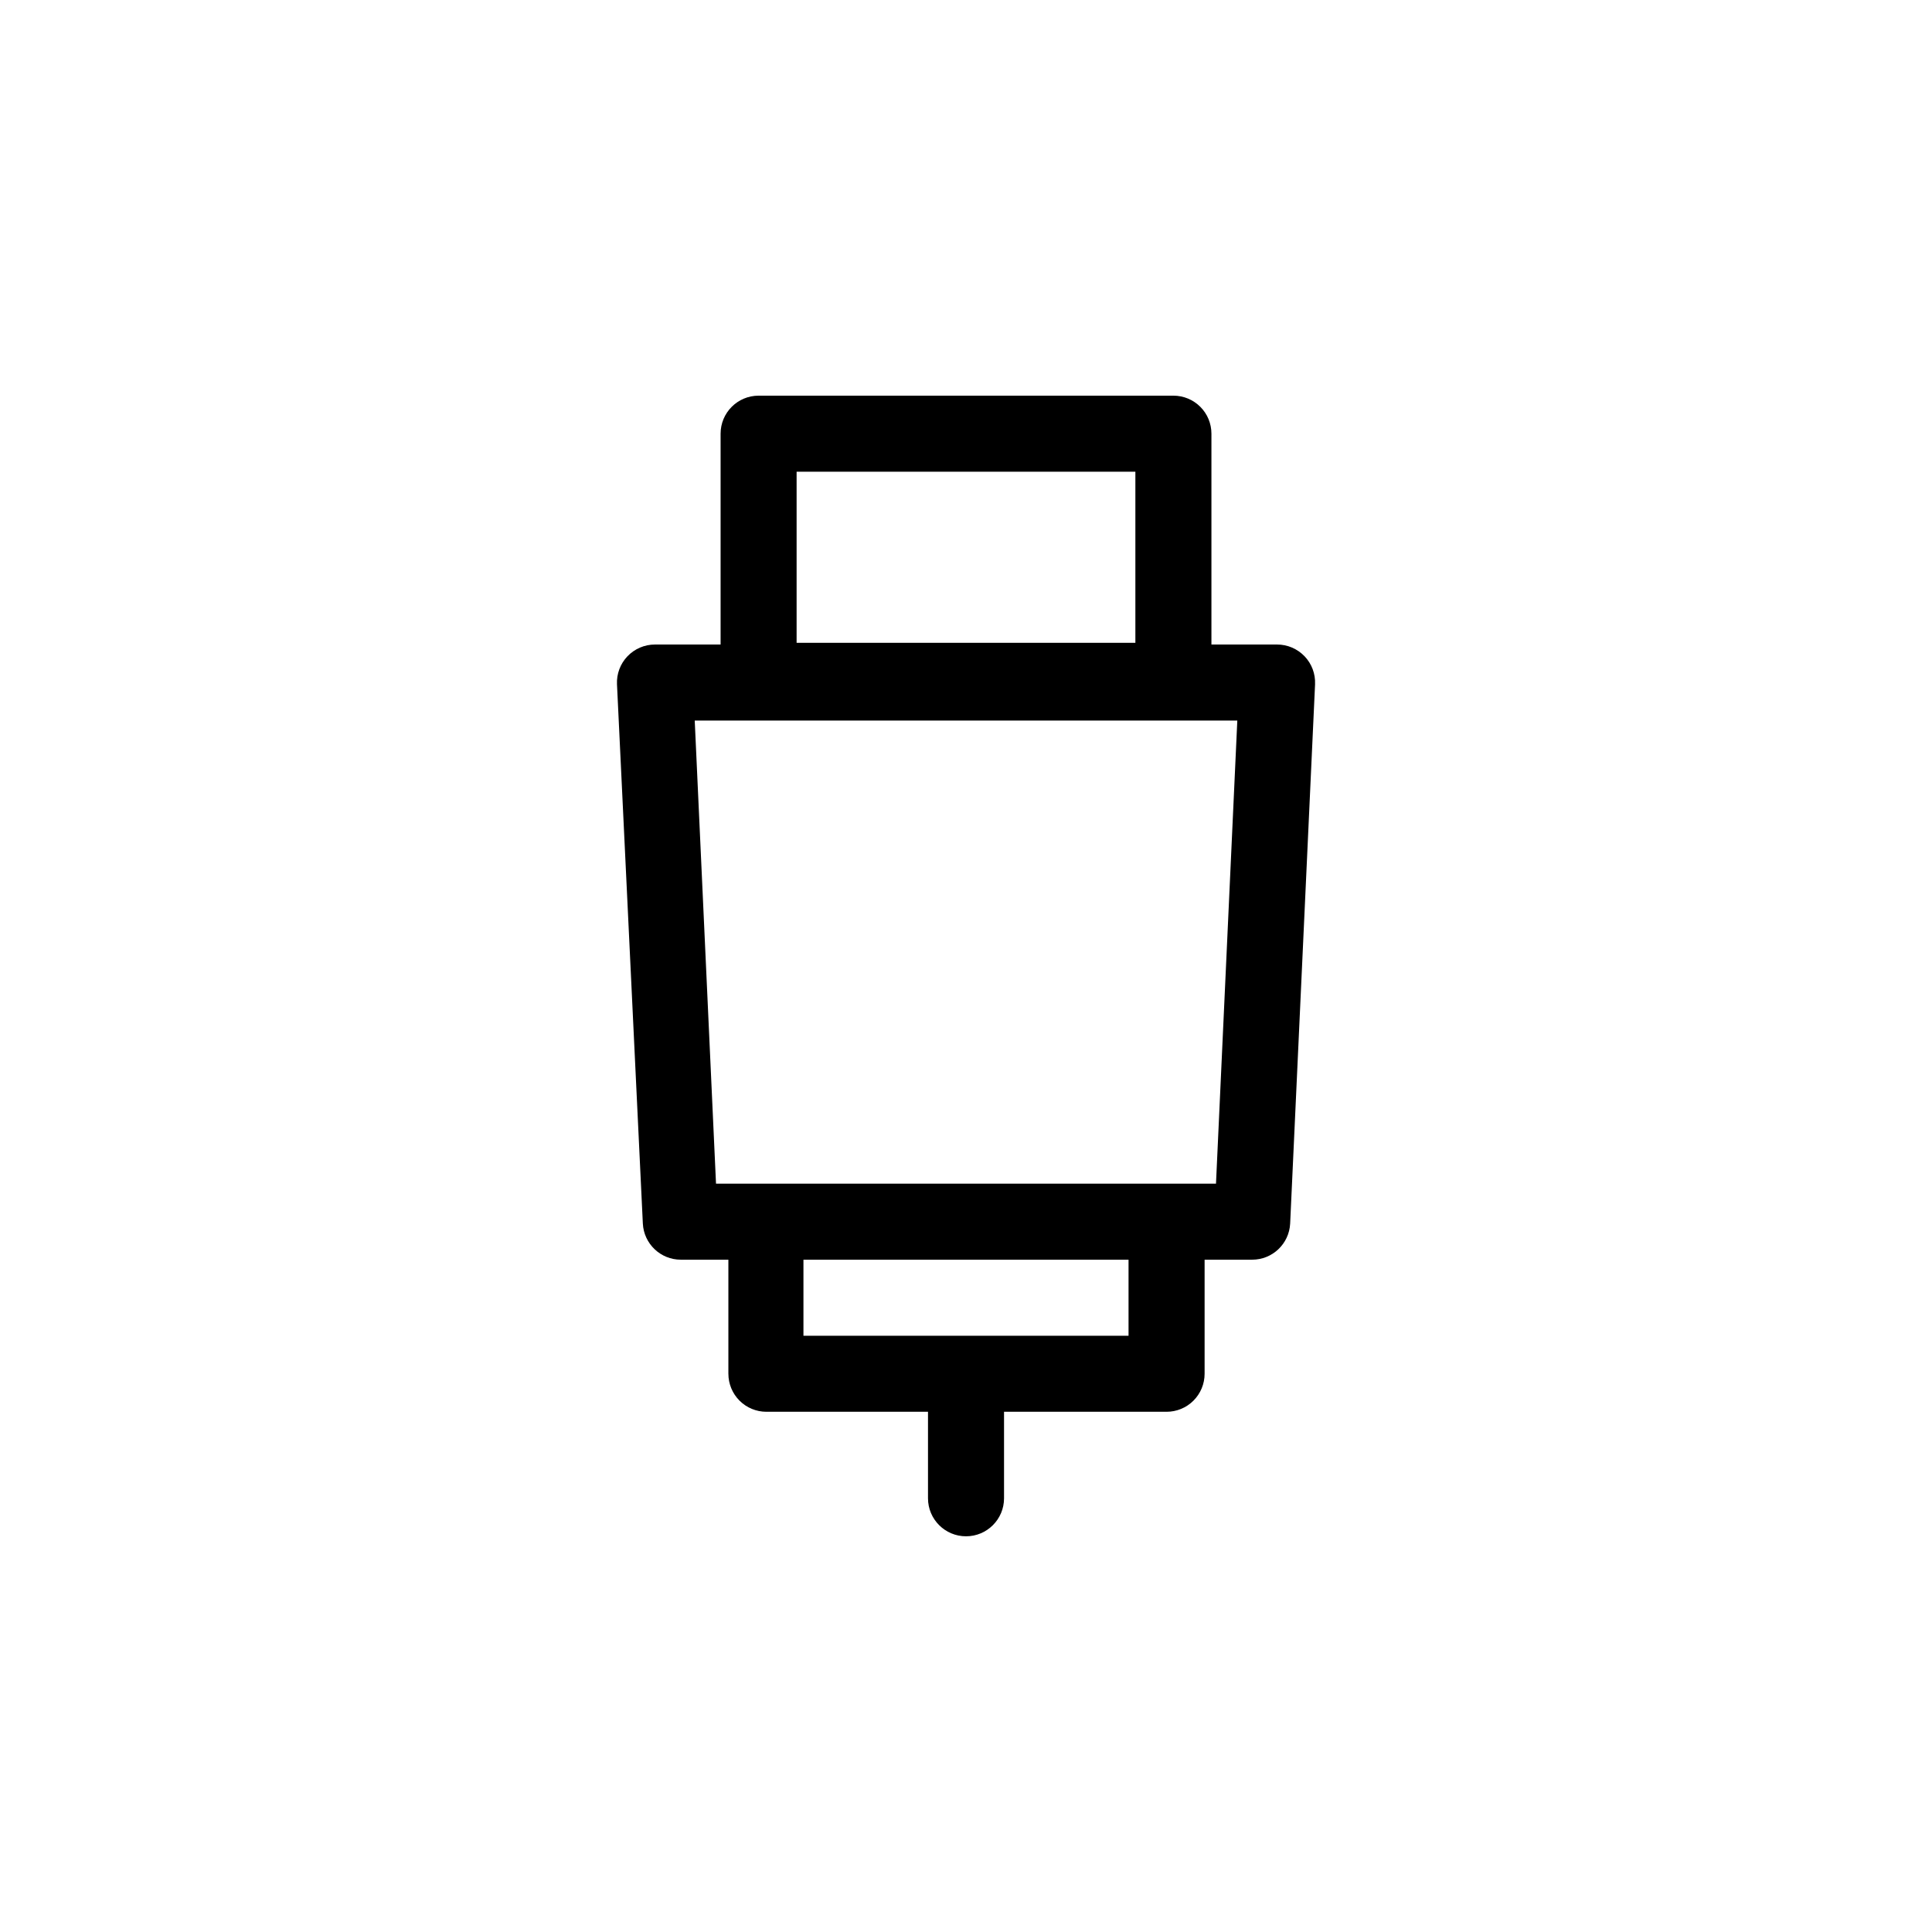 <?xml version="1.0" encoding="UTF-8"?>
<!-- Uploaded to: SVG Repo, www.svgrepo.com, Generator: SVG Repo Mixer Tools -->
<svg fill="#000000" width="800px" height="800px" version="1.1" viewBox="144 144 512 512" xmlns="http://www.w3.org/2000/svg">
 <path d="m489.73 317.93c-1.902-2-4.543-3.129-7.305-3.125h-17.383v-55.871c0-2.676-1.059-5.238-2.949-7.125-1.891-1.891-4.453-2.953-7.125-2.953h-109.93c-5.562 0-10.074 4.512-10.074 10.078v55.871h-17.383c-2.758-0.004-5.398 1.125-7.305 3.125-1.895 1.984-2.894 4.66-2.769 7.402l6.852 142.93c0.27 5.367 4.703 9.578 10.074 9.57h12.594v30.23h0.004c0 2.672 1.059 5.234 2.949 7.125s4.453 2.949 7.125 2.949h42.824v22.926c0 5.562 4.512 10.074 10.078 10.074 5.562 0 10.074-4.512 10.074-10.074v-22.926h43.078c2.672 0 5.234-1.059 7.121-2.949 1.891-1.891 2.953-4.453 2.953-7.125v-30.23h12.594c5.375 0.008 9.809-4.203 10.078-9.57l6.602-142.93-0.004-0.004c0.125-2.742-0.875-5.418-2.769-7.402zm-134.62-48.922h89.777v45.344h-89.777zm87.965 228.98h-86.152v-20.152h86.152zm23.176-40.305h-132.5l-5.641-122.73h143.79z"/>
</svg>